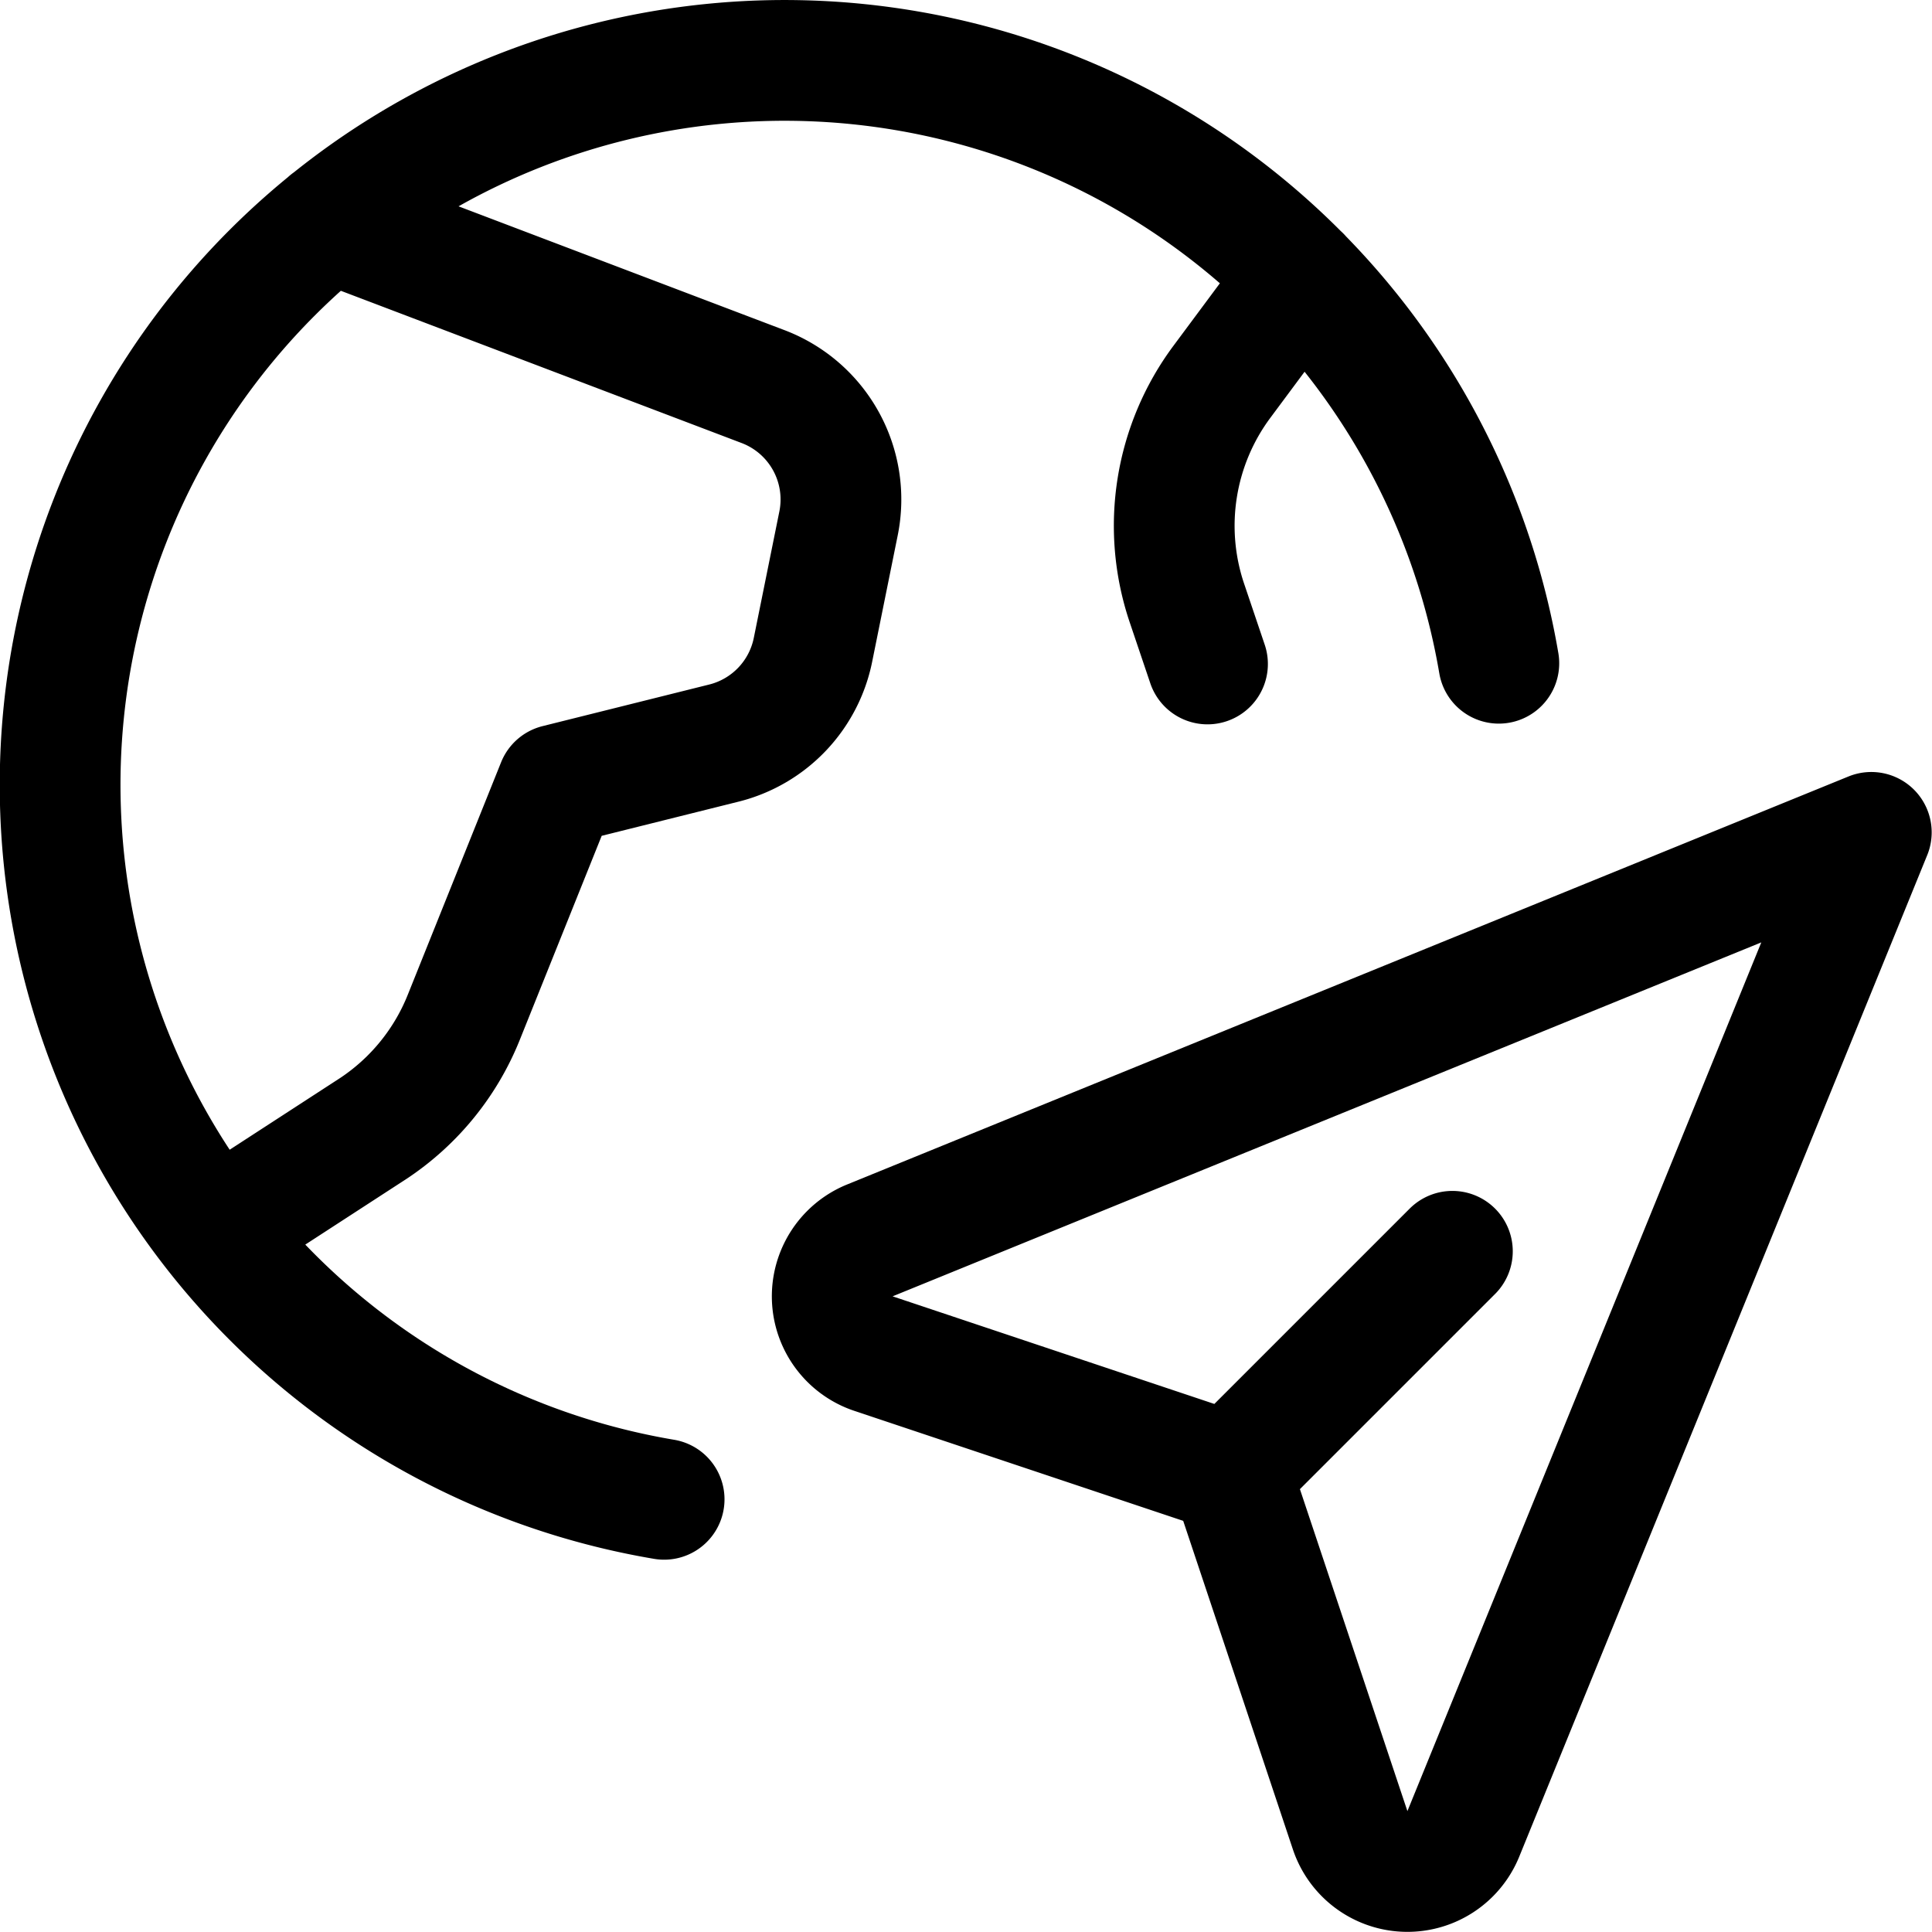 <svg aria-hidden="true" focusable="false" role="presentation" class="icon icon-send" viewBox="0 0 24 24" xmlns="http://www.w3.org/2000/svg" xmlns:xlink="http://www.w3.org/1999/xlink"><g stroke="#000" fill="none" stroke-width="1.5" stroke-linecap="round" stroke-linejoin="round"><path d="M4.084 2.753 9.473 4.8a1.5 1.5 0 0 1 .944 1.7L10.1 8.068A1.5 1.5 0 0 1 9 9.229l-2.079.519-1.158 2.885a2.99 2.99 0 0 1-1.121 1.382L2.663 15.3M16.155 3.429l-.977 1.315a2.998 2.998 0 0 0-.437 2.737l.259.767M8.25 18.625A9 9 0 1 1 18.619 8.239"></path><path d="M10.851 16.815a.75.75 0 0 1-.046-1.406l12.441-5.069-5.068 12.441a.75.75 0 0 1-1.406-.045L15.291 18.3l-4.44-1.485zm4.44 1.48 2.751-2.751"></path></g></svg>